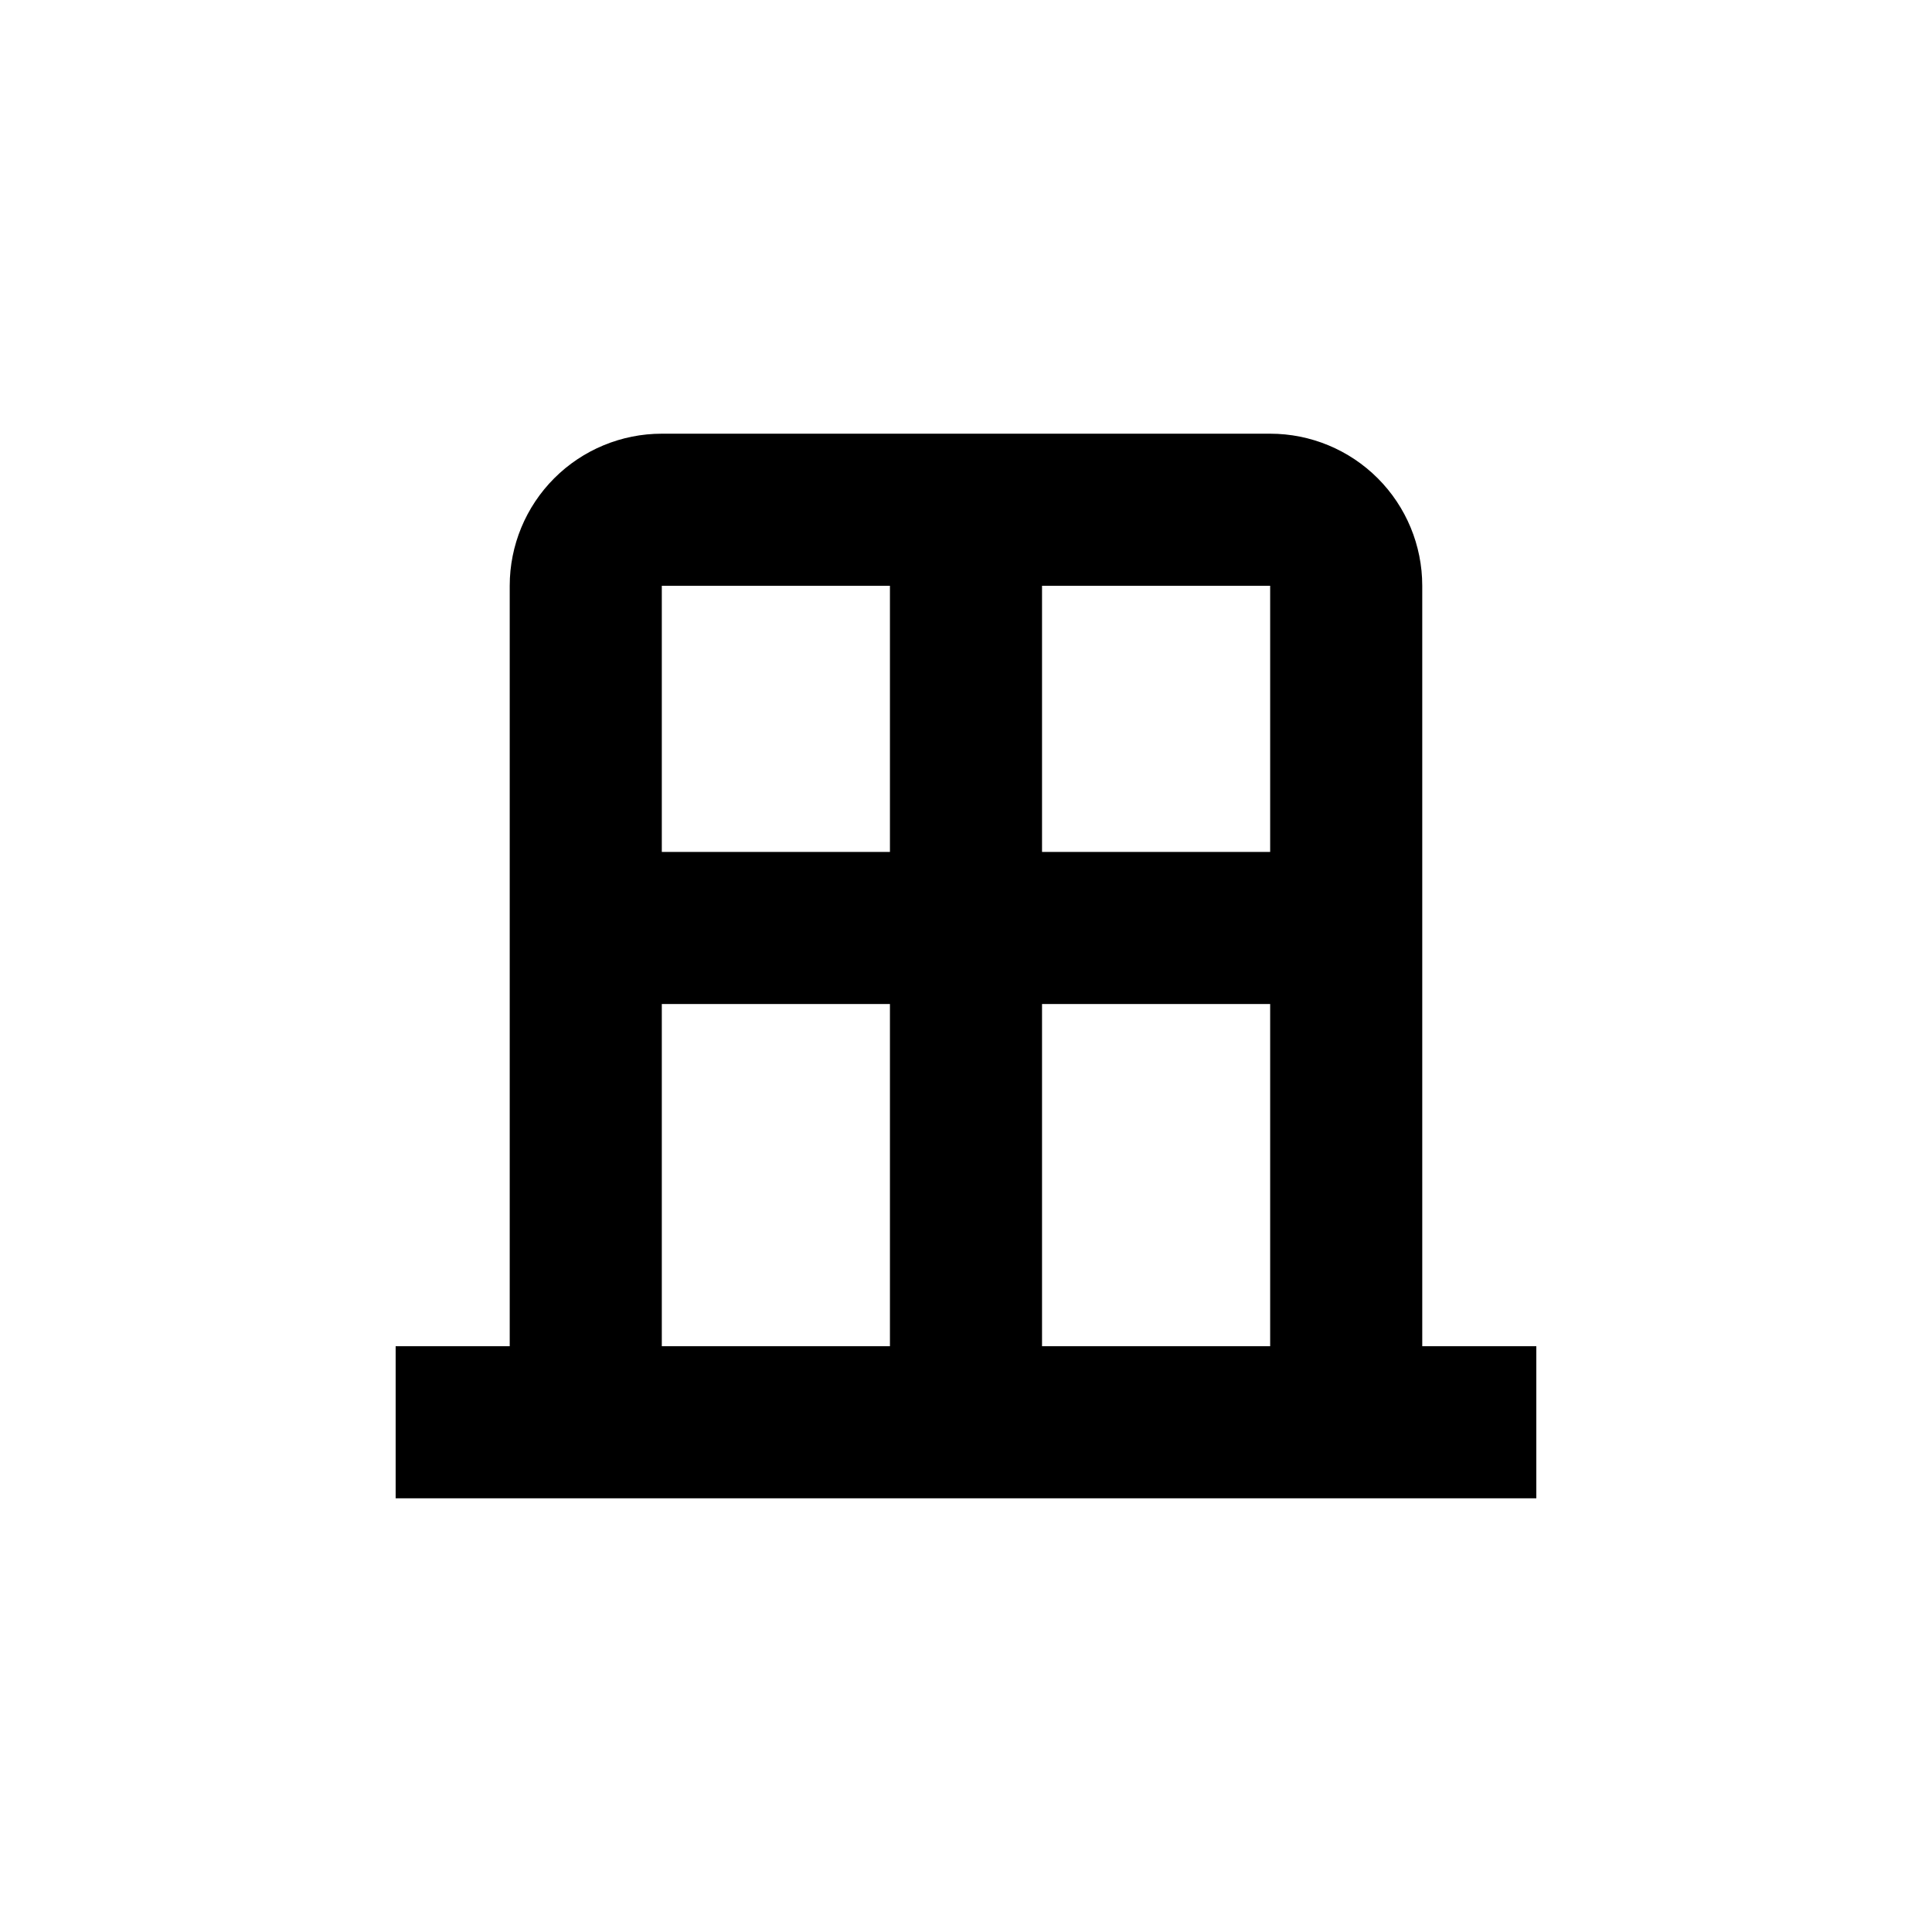<?xml version="1.0" encoding="UTF-8"?>
<!-- Uploaded to: SVG Repo, www.svgrepo.com, Generator: SVG Repo Mixer Tools -->
<svg fill="#000000" width="800px" height="800px" version="1.1" viewBox="144 144 512 512" xmlns="http://www.w3.org/2000/svg">
 <path d="m520.91 369.77v-70.531c0-10.691-4.246-20.941-11.805-28.5-7.559-7.559-17.812-11.805-28.5-11.805h-161.22c-10.691 0-20.941 4.246-28.5 11.805-7.559 7.559-11.805 17.809-11.805 28.5v201.52h-30.23v40.305h302.29v-40.305h-30.227zm-40.305 0h-60.457v-70.531h60.457zm-161.22-70.531h60.457v70.531h-60.457zm0 110.84 60.457-0.004v90.688h-60.457zm161.22 90.684h-60.457v-90.688h60.457z"/>
</svg>